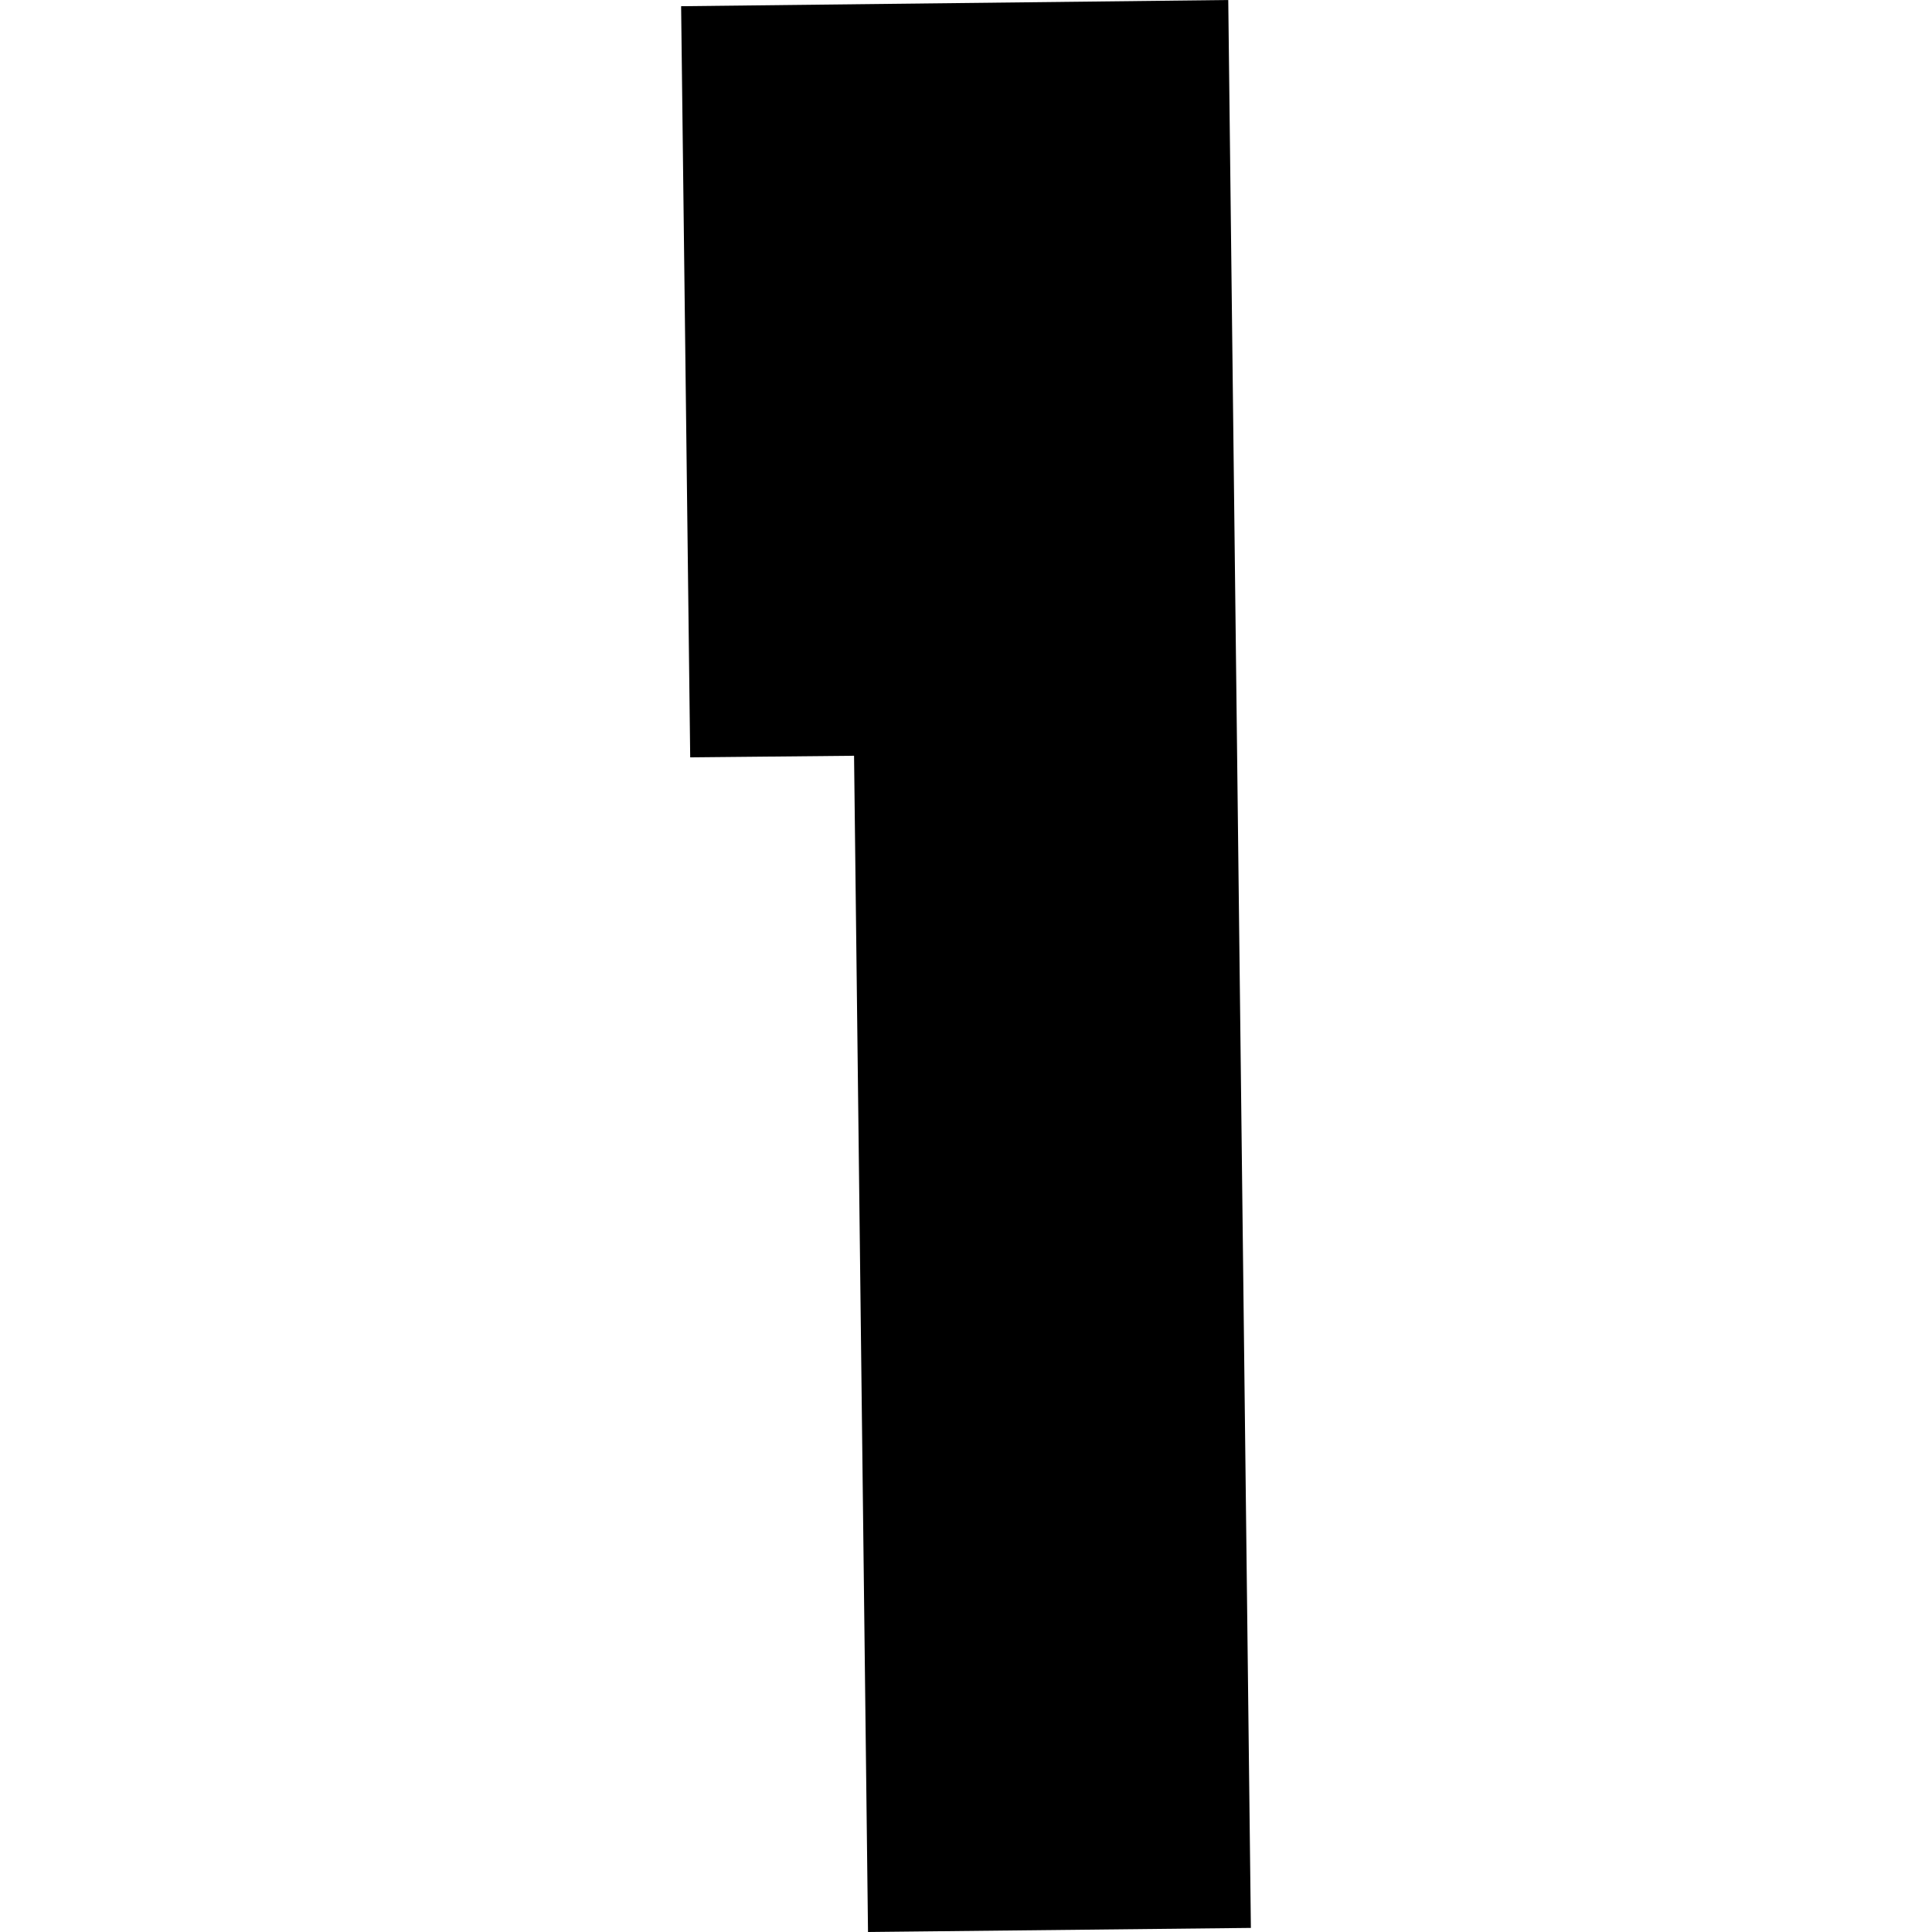 <?xml version="1.0" encoding="utf-8" standalone="no"?>
<!DOCTYPE svg PUBLIC "-//W3C//DTD SVG 1.1//EN"
  "http://www.w3.org/Graphics/SVG/1.1/DTD/svg11.dtd">
<!-- Created with matplotlib (https://matplotlib.org/) -->
<svg height="288pt" version="1.1" viewBox="0 0 288 288" width="288pt" xmlns="http://www.w3.org/2000/svg" xmlns:xlink="http://www.w3.org/1999/xlink">
 <defs>
  <style type="text/css">
*{stroke-linecap:butt;stroke-linejoin:round;}
  </style>
 </defs>
 <g id="figure_1">
  <g id="patch_1">
   <path d="M 0 288 
L 288 288 
L 288 0 
L 0 0 
z
" style="fill:none;opacity:0;"/>
  </g>
  <g id="axes_1">
   <g id="PatchCollection_1">
    <path clip-path="url(#pfb9642d082)" d="M 183.094 0 
L 186.467 287.39 
L 129.393 288 
L 127.312 112.659 
L 102.887 112.898 
L 101.533 0.926 
L 183.094 0 
"/>
   </g>
  </g>
 </g>
 <defs>
  <clipPath id="pfb9642d082">
   <rect height="288" width="84.934" x="101.533" y="0"/>
  </clipPath>
 </defs>
</svg>
